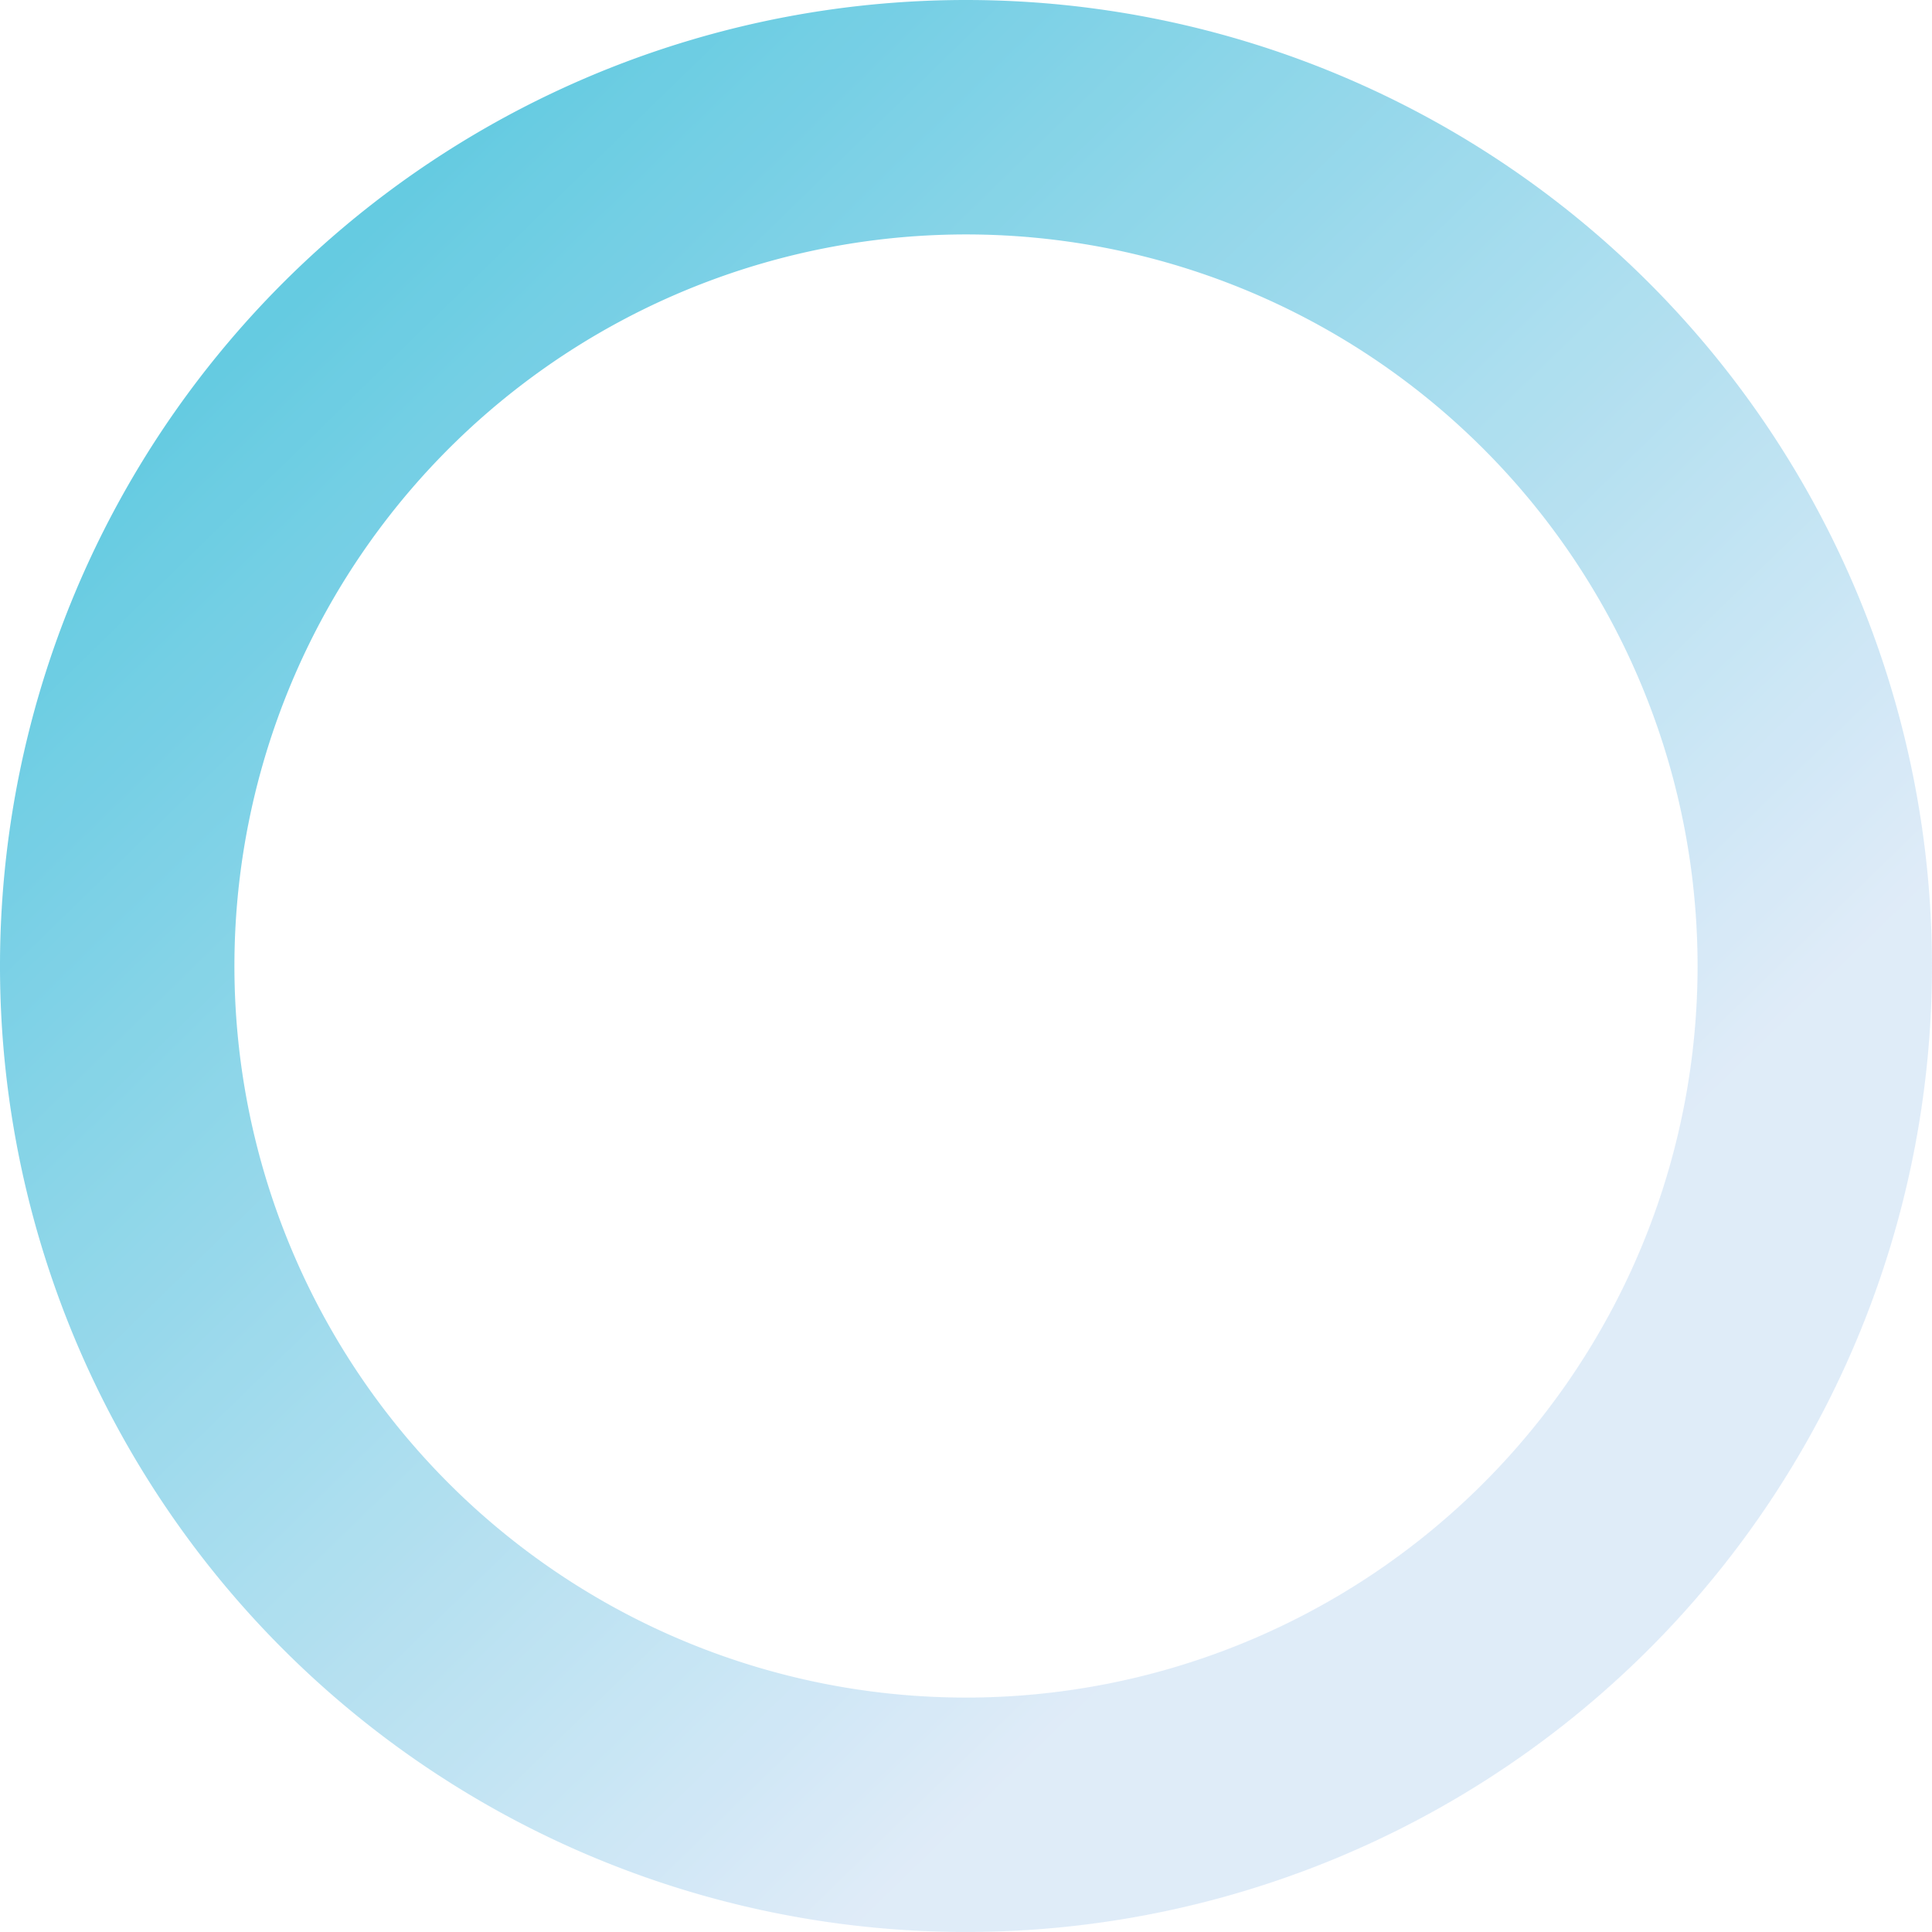 <svg id="IAC-Homeillus" xmlns="http://www.w3.org/2000/svg" xmlns:xlink="http://www.w3.org/1999/xlink" width="147.545" height="147.545" viewBox="0 0 147.545 147.545">
  <defs>
    <linearGradient id="linear-gradient" x1="0.143" y1="0.171" x2="0.702" y2="0.745" gradientUnits="objectBoundingBox">
      <stop offset="0" stop-color="#1eb3d4"/>
      <stop offset="1" stop-color="#d1e3f6"/>
    </linearGradient>
  </defs>
  <g id="Group_96" data-name="Group 96" opacity="0.89" style="mix-blend-mode: normal;isolation: isolate">
    <path id="Path_1105" data-name="Path 1105" d="M73.772,0a73.772,73.772,0,1,0,73.772,73.772A73.773,73.773,0,0,0,73.772,0m0,129.642a55.869,55.869,0,1,1,55.869-55.869,55.869,55.869,0,0,1-55.869,55.869" opacity="0.765" fill="url(#linear-gradient)"/>
  </g>
</svg>
